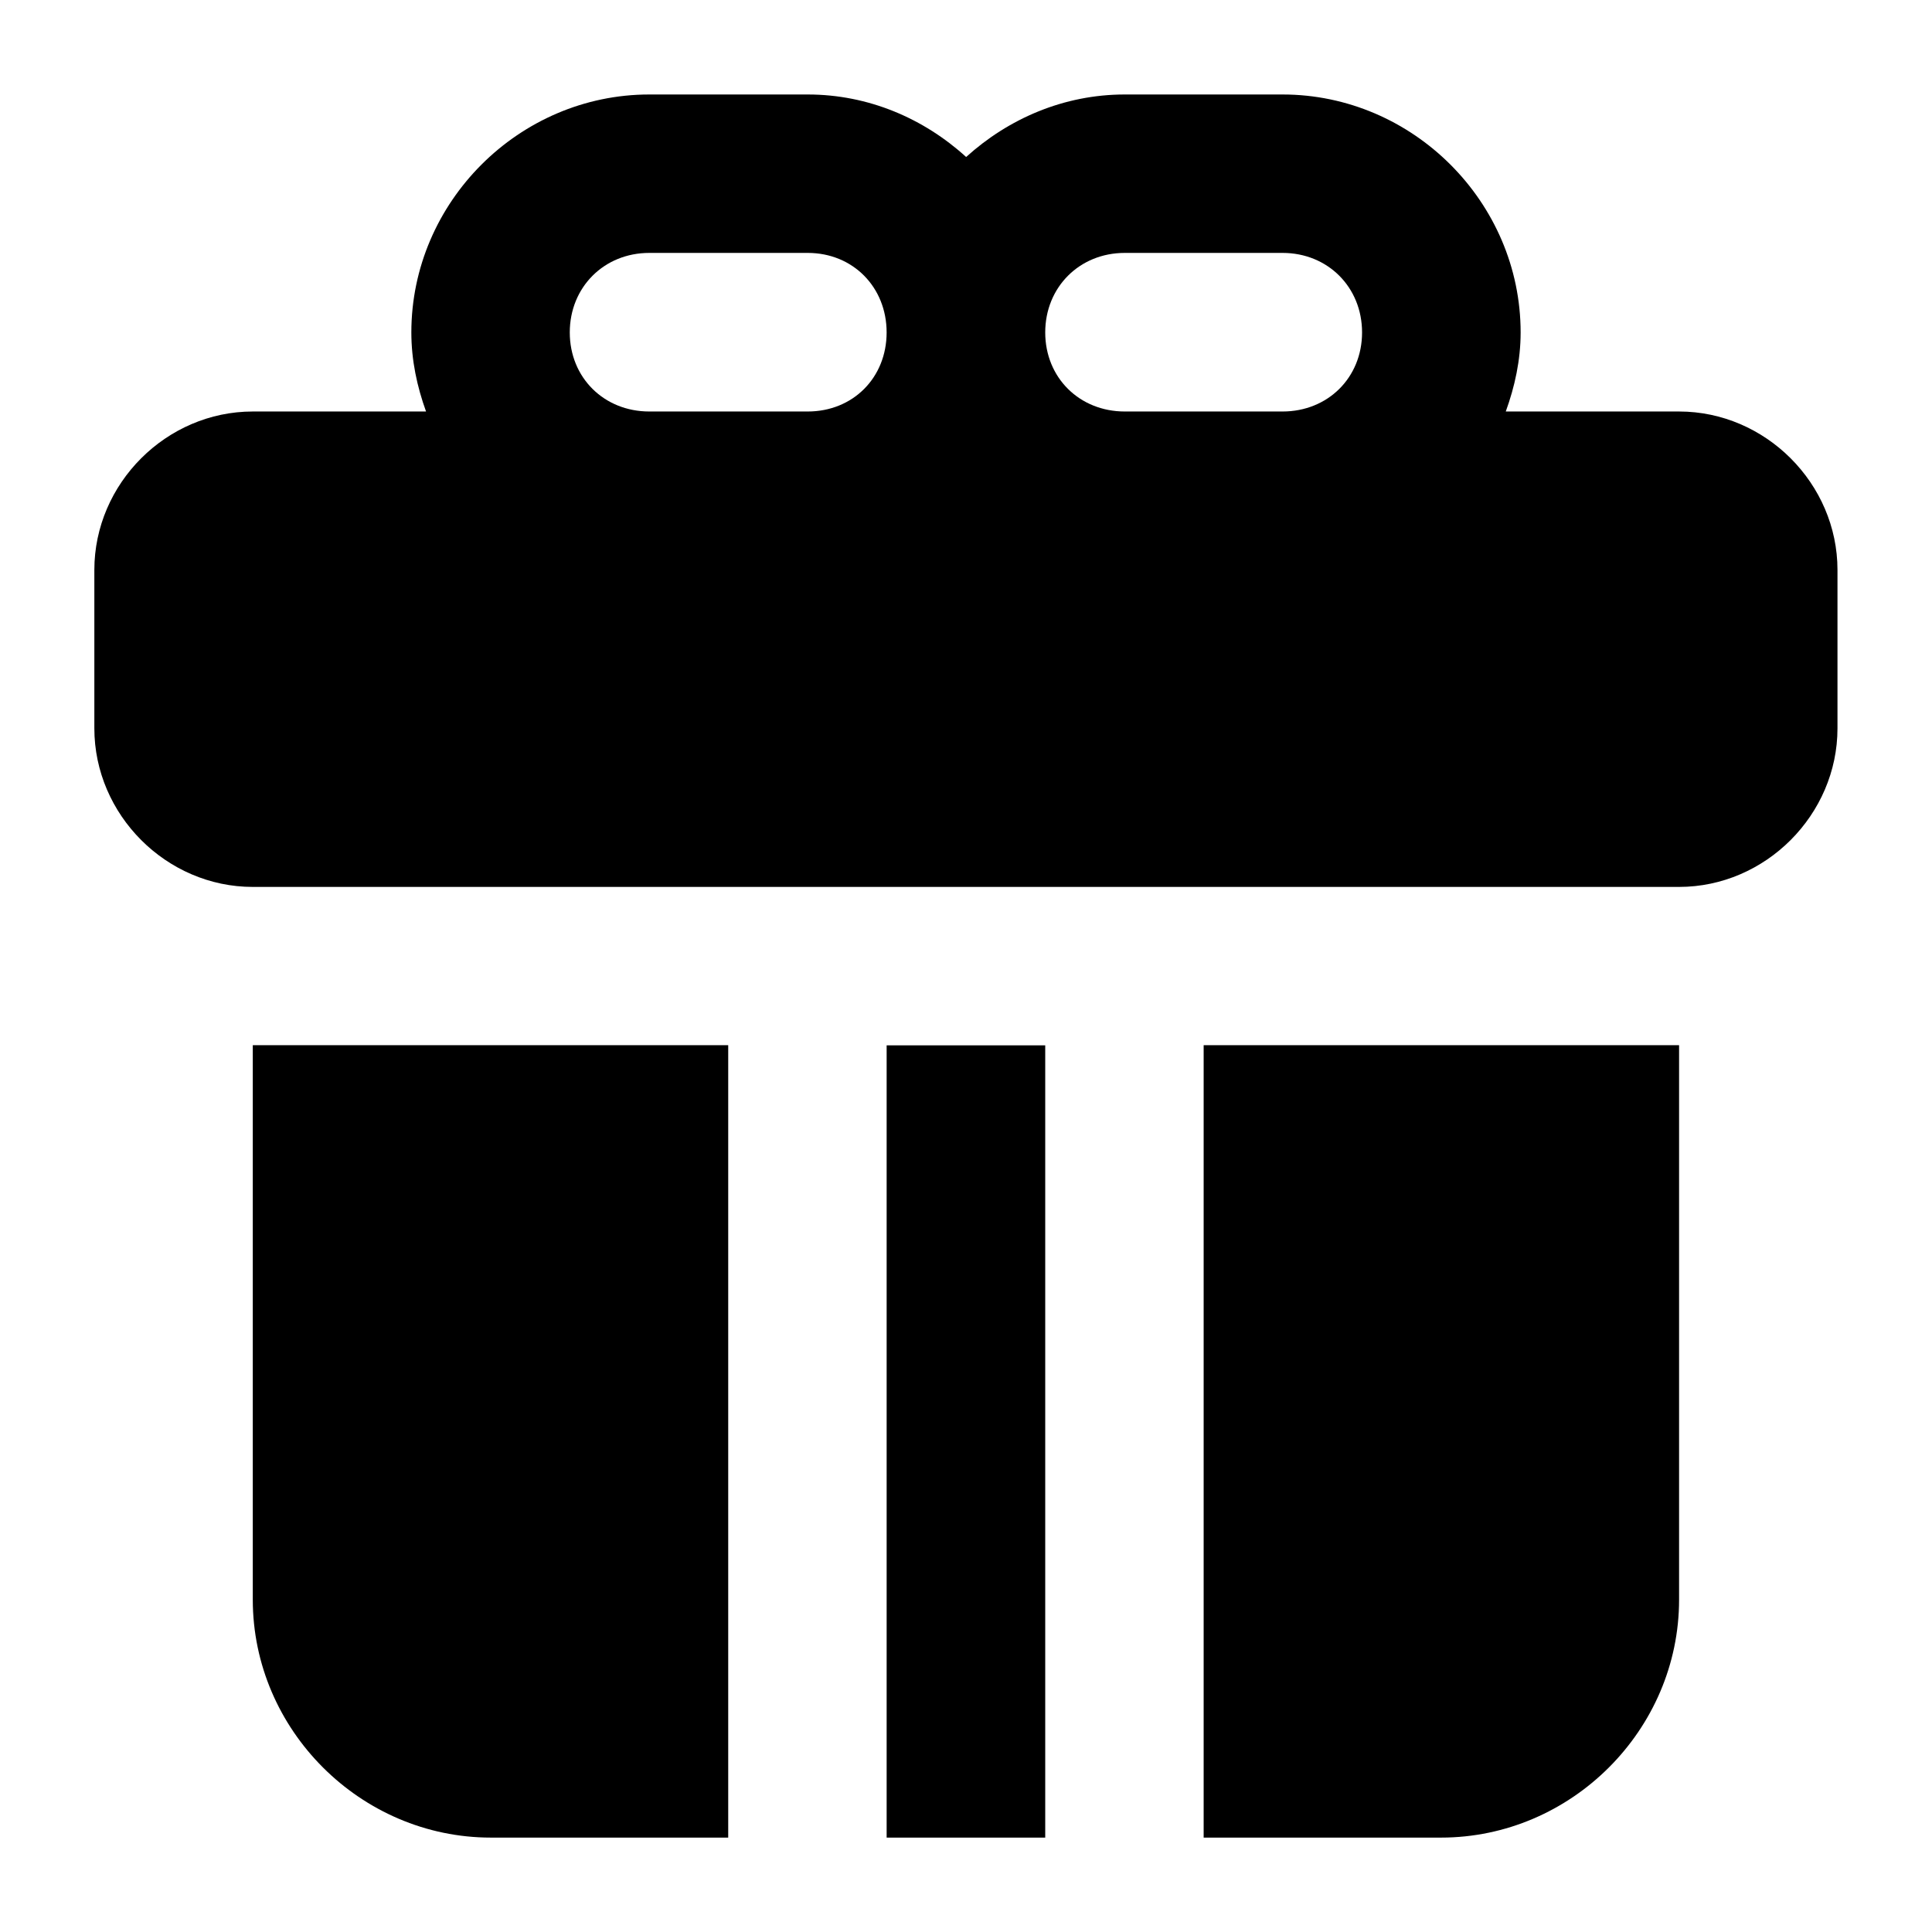 <?xml version="1.0" encoding="UTF-8"?>
<!-- Uploaded to: SVG Repo, www.svgrepo.com, Generator: SVG Repo Mixer Tools -->
<svg fill="#000000" width="800px" height="800px" version="1.1" viewBox="144 144 512 512" xmlns="http://www.w3.org/2000/svg">
 <path d="m316.07 169.04c-34.523 0-63.059 28.535-63.059 63.059 0 7.367 1.516 14.359 3.894 20.953h-45.918c-22.898 0-41.984 19.086-41.984 41.984v41.984c0 22.895 19.086 42.023 41.984 42.023h377.98c22.895 0 41.984-19.129 41.984-42.023v-41.984c0-22.898-19.09-41.984-41.984-41.984h-45.922c2.383-6.594 3.938-13.582 3.938-20.953 0-34.523-28.574-63.059-63.098-63.059h-41.82c-16.133 0-30.809 6.406-42.027 16.566-11.184-10.172-25.844-16.566-41.984-16.566zm0 41.984h41.984c11.992 0 20.91 9.082 20.91 21.074 0 11.992-8.918 20.953-20.91 20.953h-41.984c-11.992 0-21.074-8.961-21.074-20.953 0-11.992 9.082-21.074 21.074-21.074zm126 0h41.82c11.992 0 21.07 9.082 21.07 21.074 0 11.992-9.078 20.953-21.07 20.953h-41.82c-11.996 0-21.074-8.961-21.074-20.953 0-11.992 9.078-21.074 21.074-21.074zm-231.08 209.96v146.94c0 34.527 28.574 63.059 63.098 63.059h62.895v-210zm251.99 0v210h62.891c34.527 0 63.102-28.531 63.102-63.059v-146.94zm-84.012 0.039v209.96h42.027v-209.96z" fill-rule="evenodd"/>
</svg>